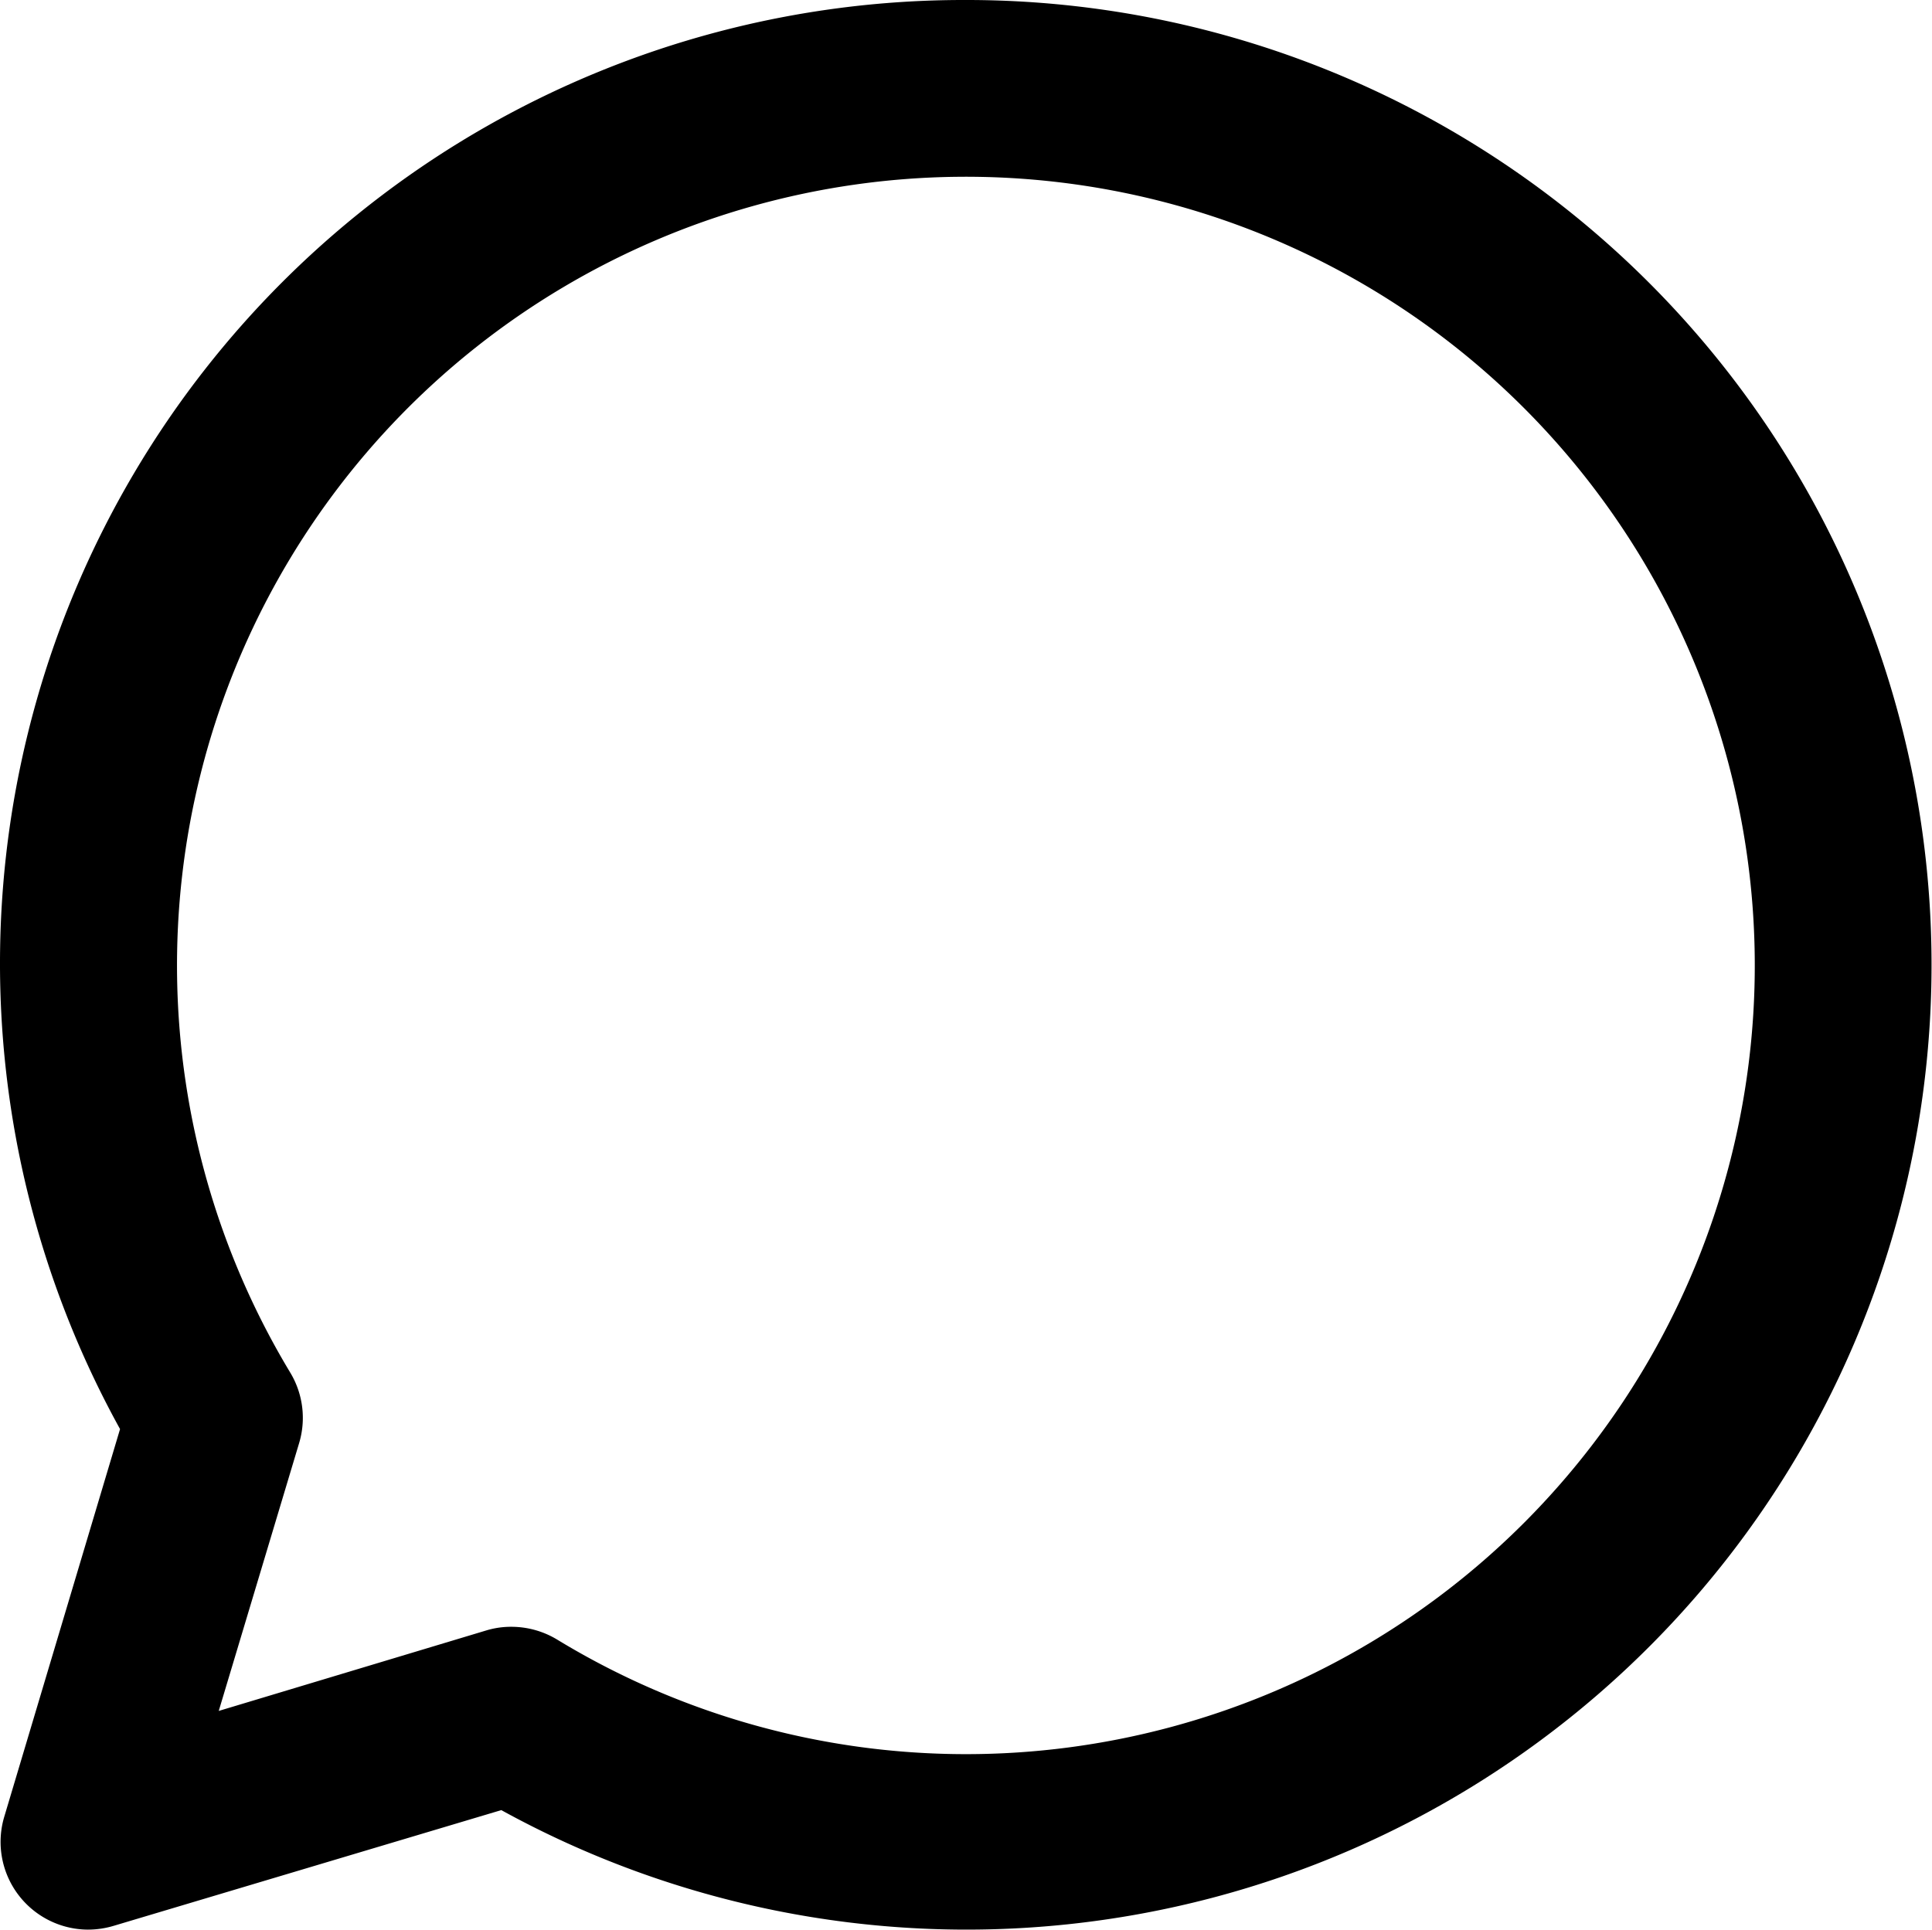 <svg
  xmlns="http://www.w3.org/2000/svg"
  height="15"
  viewBox="0 0 15.015 15"
  width="15.015"
>
  <g data-name="Layer 2" id="Layer_2" transform="translate(-1 -1)">
    <path
      d="M8.5,1A7.489,7.489,0,0,0,1.933,12.109l-.9,3.014A.682.682,0,0,0,1.682,16a.7.7,0,0,0,.2-.029l3.014-.9A7.5,7.5,0,1,0,8.5,1Zm0,13.636a6.113,6.113,0,0,1-3.169-.89.687.687,0,0,0-.354-.1.663.663,0,0,0-.2.029L2.7,14.3l.625-2.083a.682.682,0,0,0-.068-.545A6.131,6.131,0,1,1,8.5,14.636Z"
      data-name="Pfad 7046"
      id="Pfad_7046"
      transform="translate(0 0)"
    />
  </g>
</svg>
